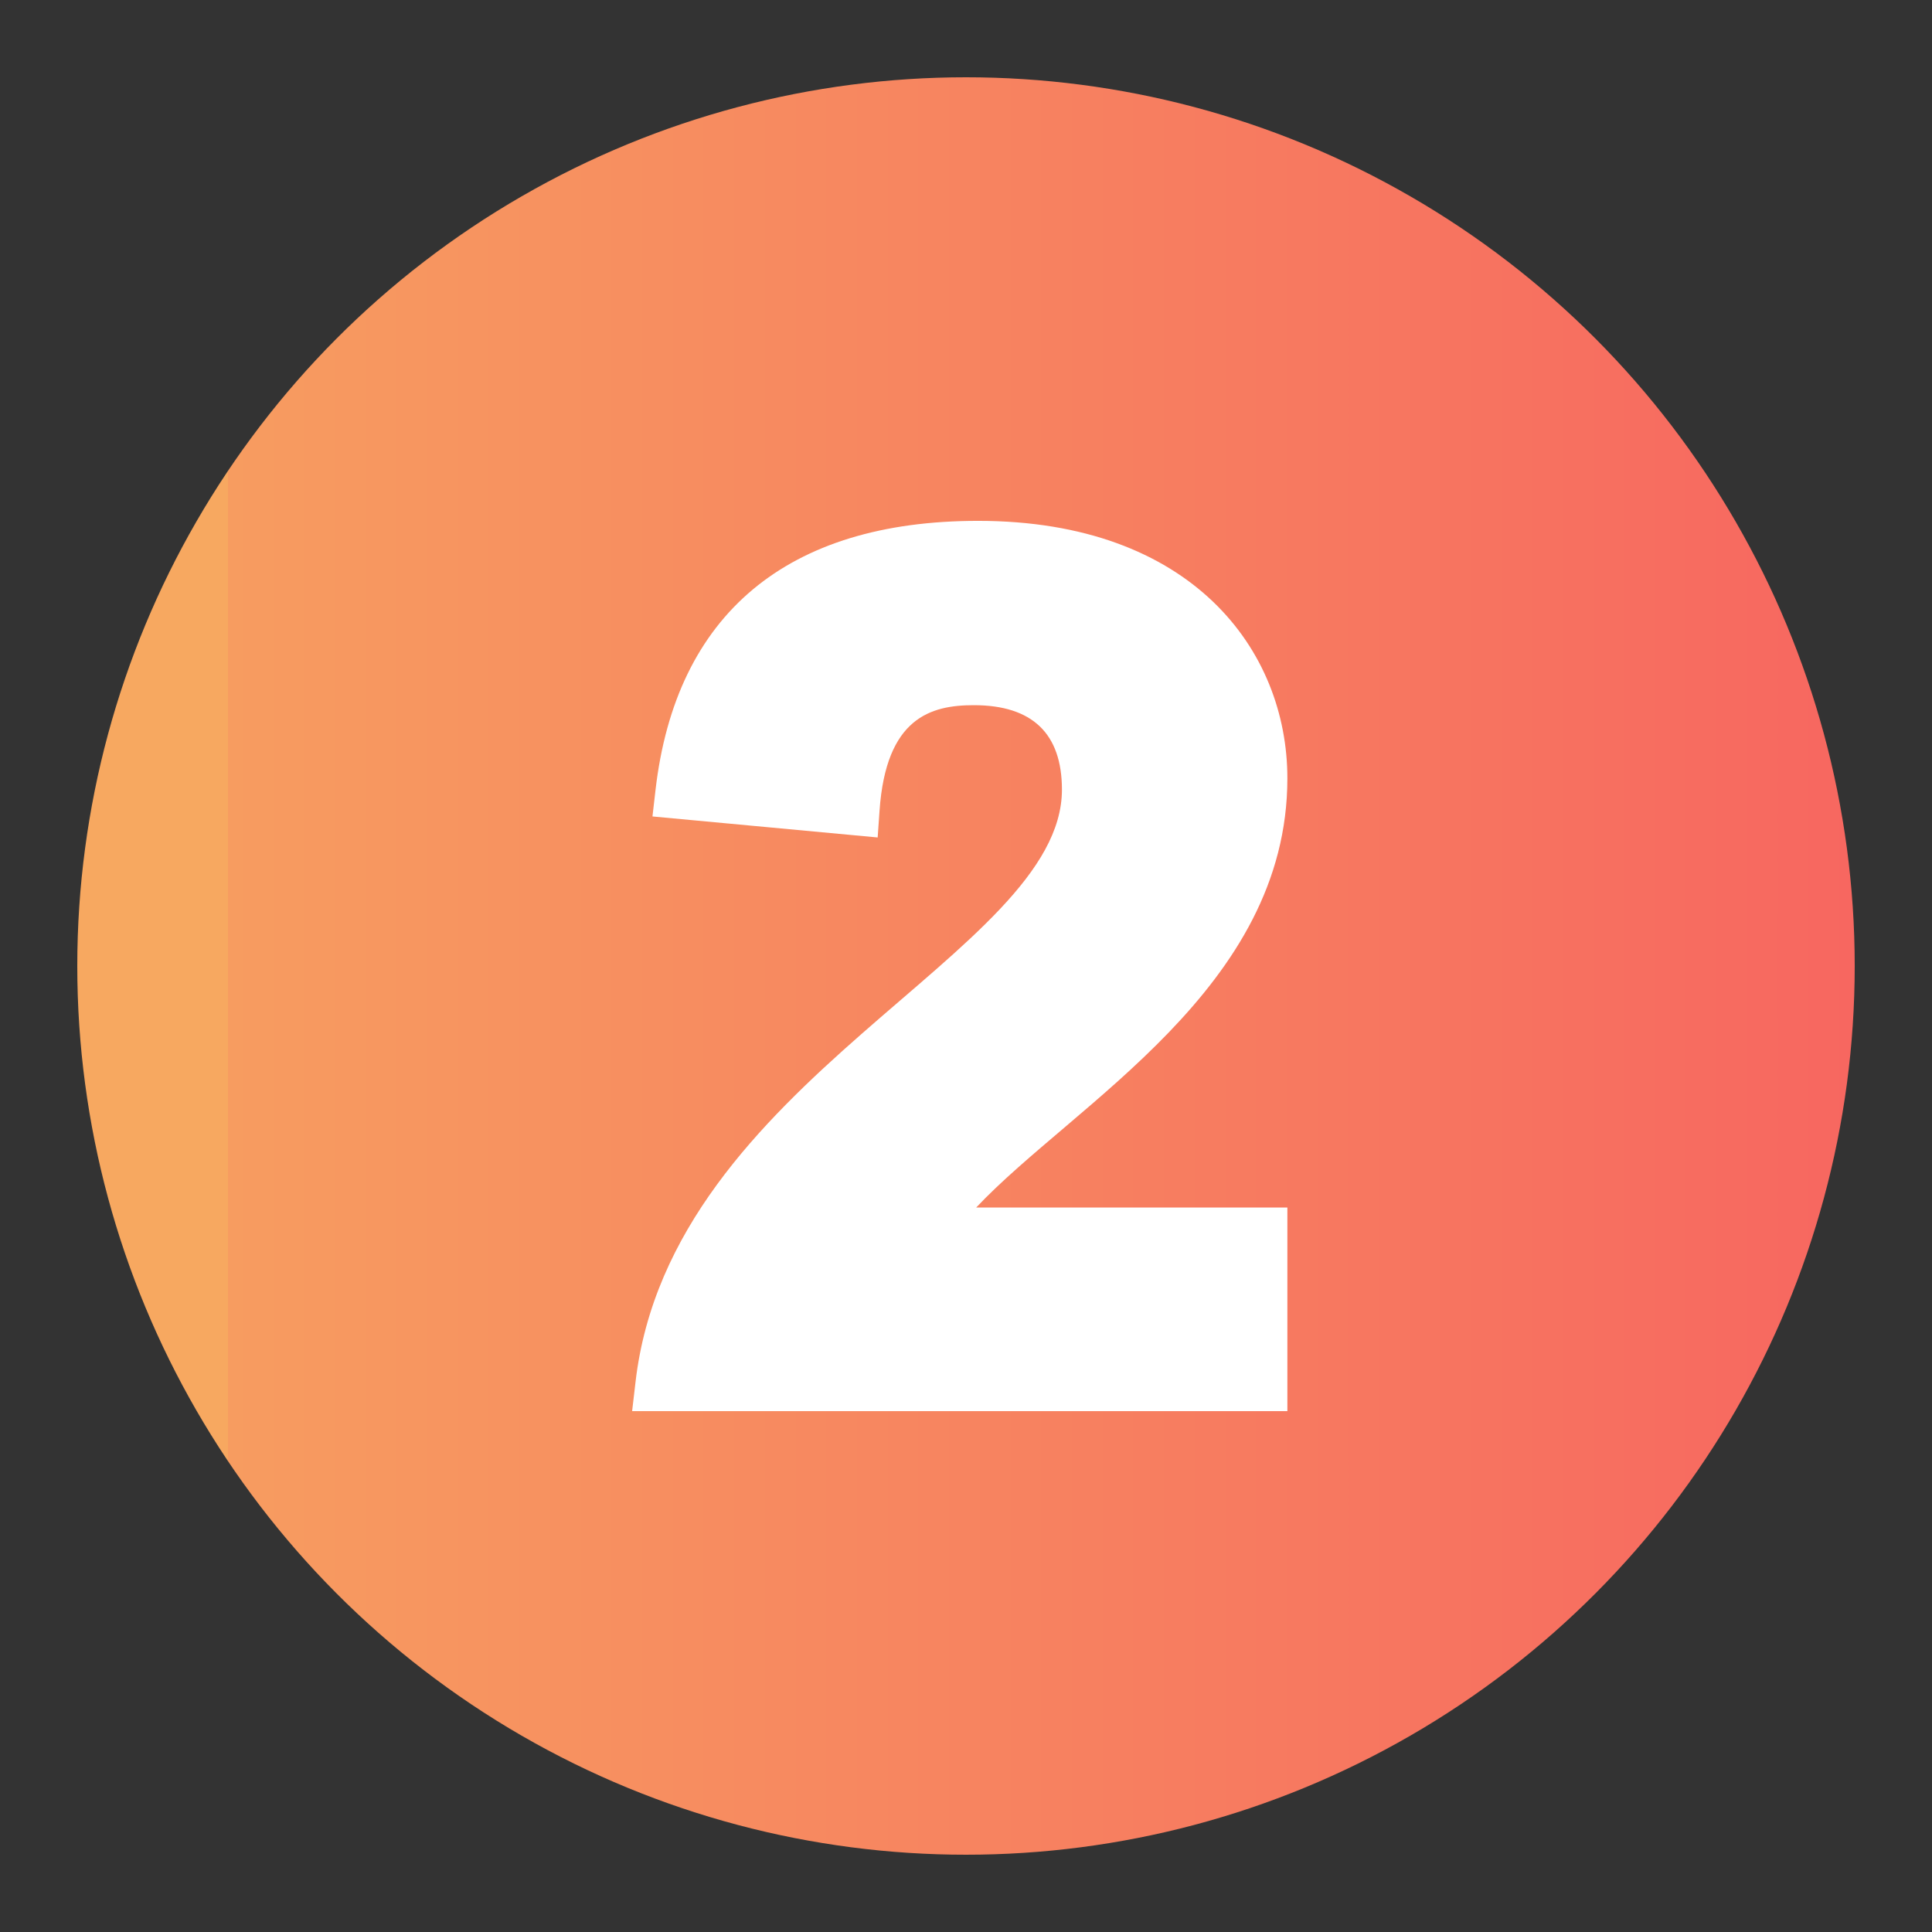 <?xml version="1.0" encoding="UTF-8"?> <svg xmlns="http://www.w3.org/2000/svg" width="32" height="32" viewBox="0 0 32 32" fill="none"><rect x="0" y="0" width="32" height="32" fill="#333333" stroke="none"/><circle cx="16" cy="16" r="14.72" fill="url(#paint0_linear_8_401)"></circle><path d="M21.323 12.891C21.323 10.769 19.739 8.627 16.2 8.627C13.04 8.627 11.193 10.17 10.857 13.088L10.807 13.523L14.537 13.871L14.568 13.427C14.675 11.887 15.417 11.68 16.129 11.68C17.098 11.68 17.589 12.15 17.589 13.079C17.589 15.796 11.105 17.87 10.526 22.893L10.47 23.373H21.323V20H16.169C17.801 18.269 21.323 16.369 21.323 12.891Z" fill="white"></path><defs><linearGradient id="paint0_linear_8_401" x1="3.771" y1="16.227" x2="30.72" y2="16.227" gradientUnits="userSpaceOnUse"><stop stop-color="#F7A860"></stop><stop offset="0" stop-color="#F79C60"></stop><stop offset="1" stop-color="#F76760"></stop></linearGradient></defs></svg> 